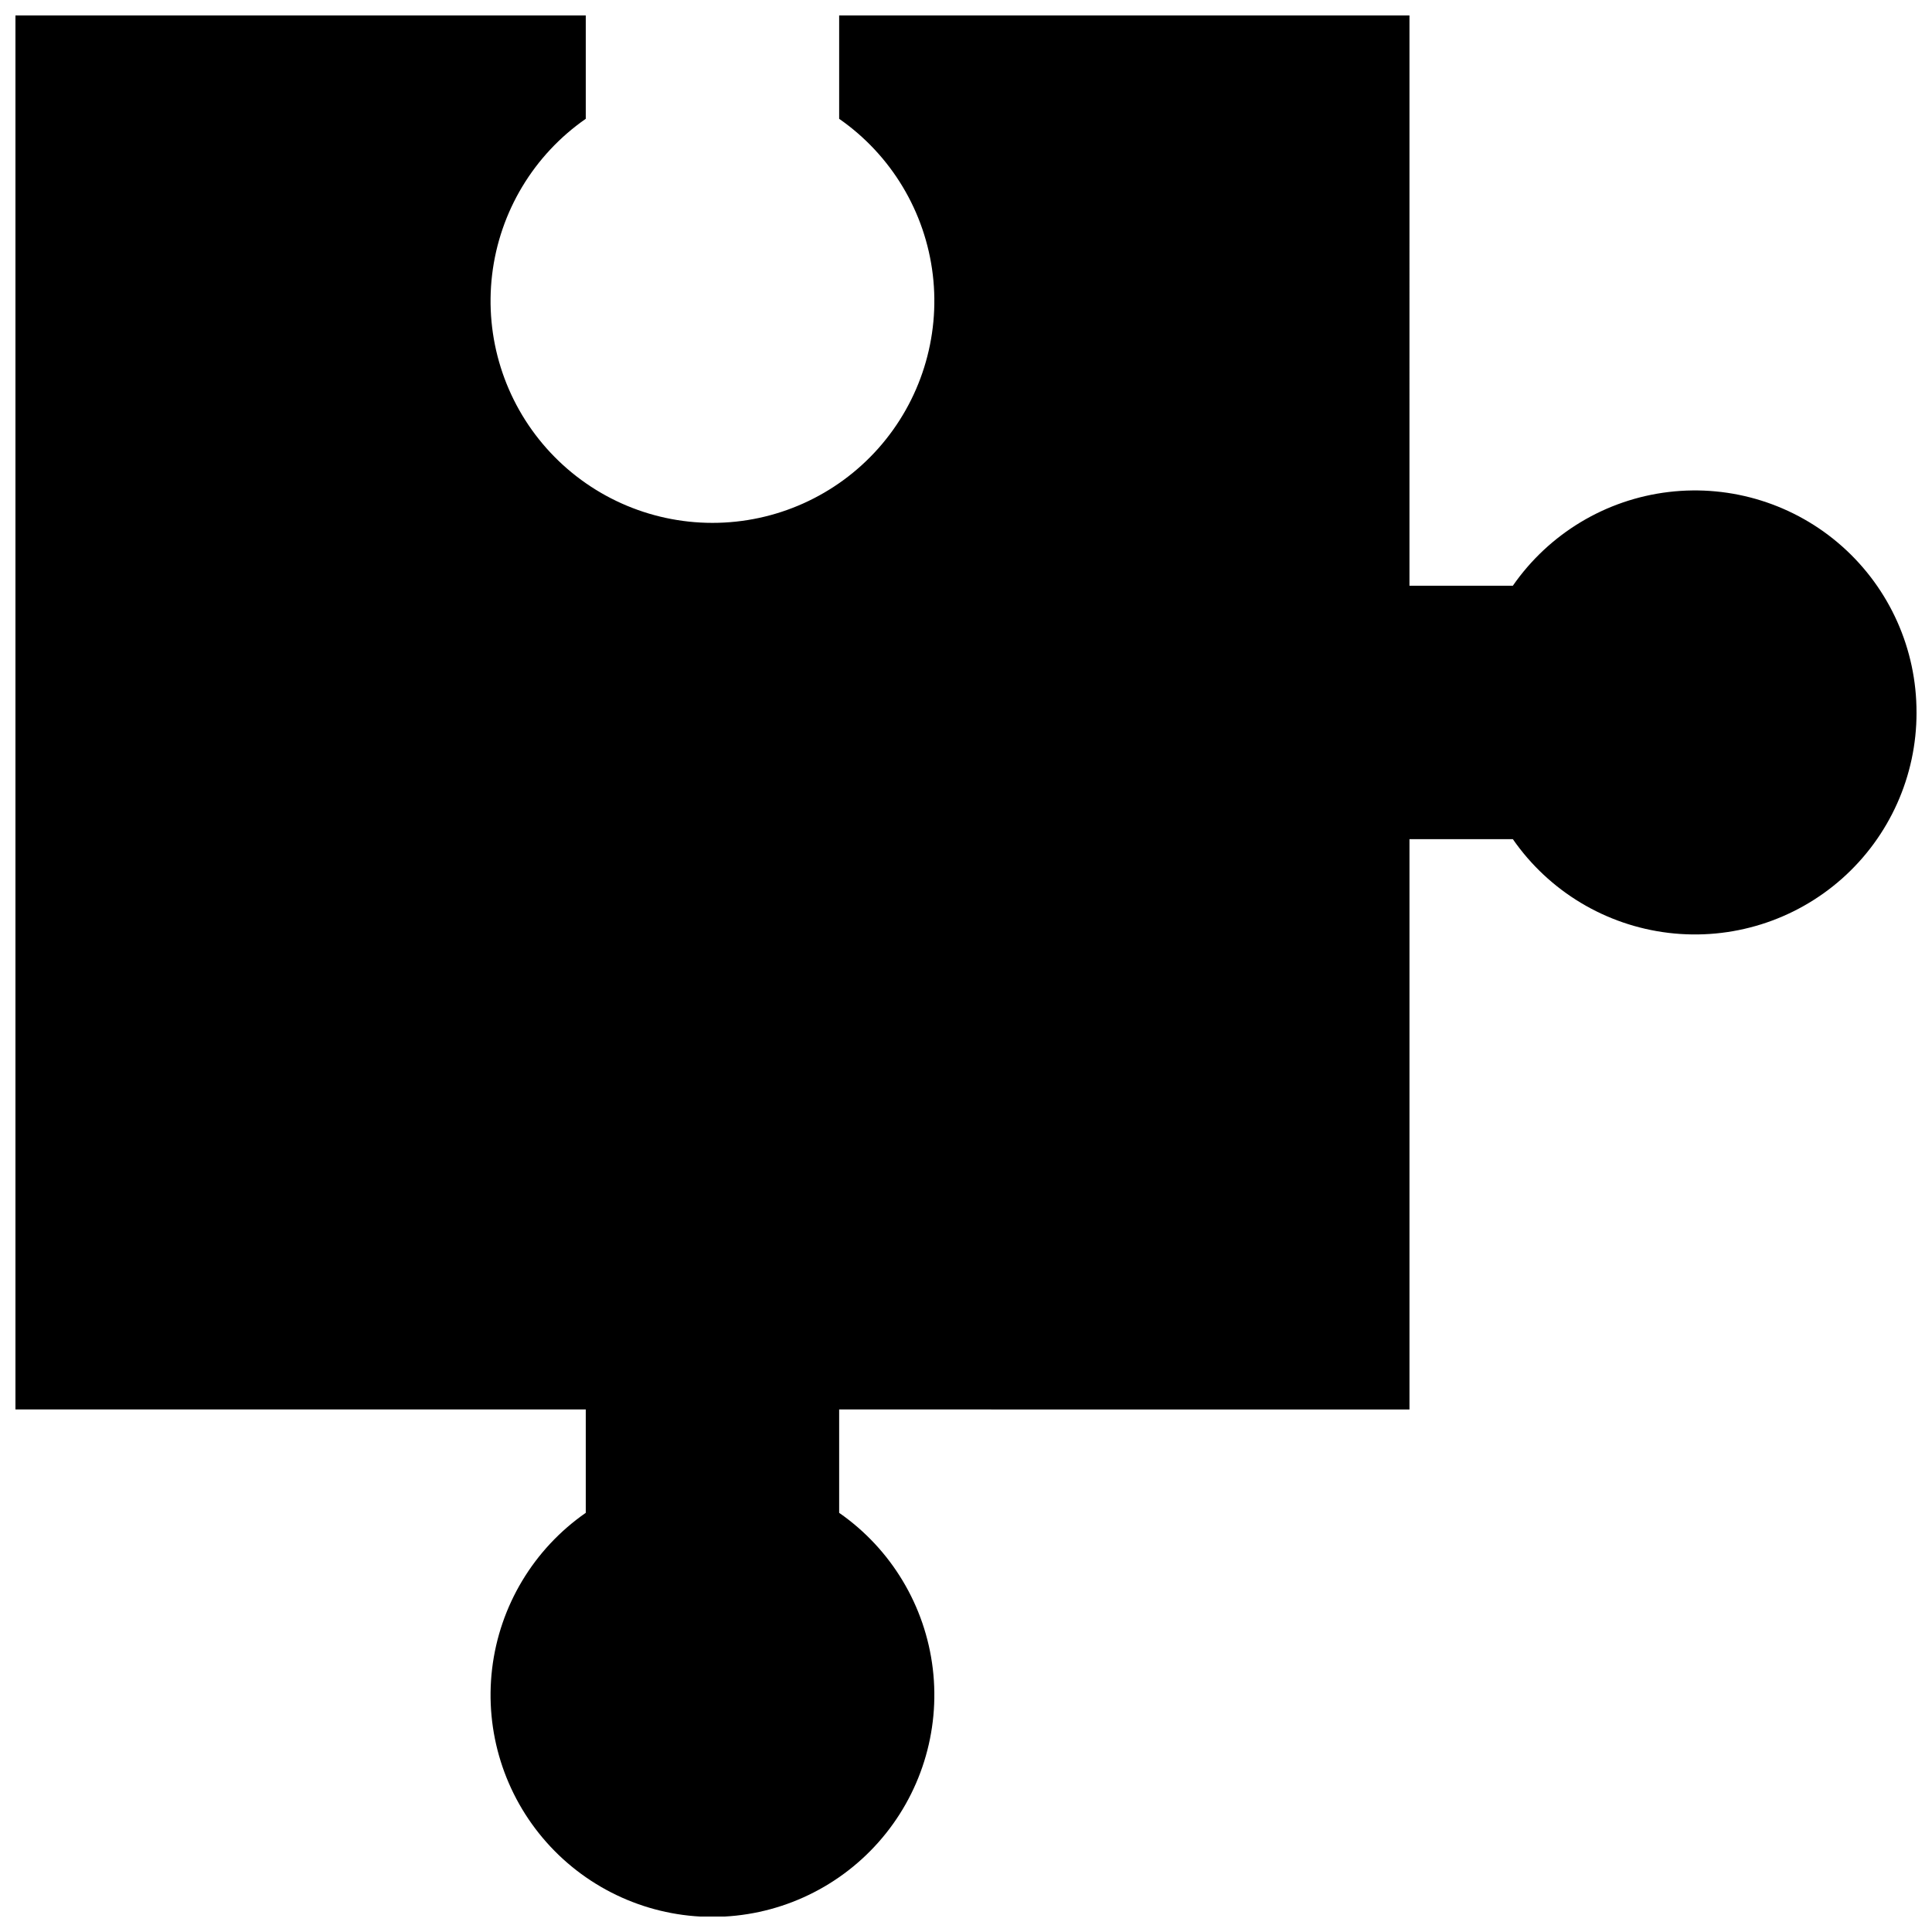 <?xml version="1.0" encoding="UTF-8"?>
<!-- Uploaded to: SVG Repo, www.svgrepo.com, Generator: SVG Repo Mixer Tools -->
<svg width="800px" height="800px" version="1.1" viewBox="144 144 512 512" xmlns="http://www.w3.org/2000/svg">
 <defs>
  <clipPath id="a">
   <path d="m148.09 148.09h503.81v503.81h-503.81z"/>
  </clipPath>
 </defs>
 <g clip-path="url(#a)">
  <path d="m651.9 332.85c0.02 16.801-7.156 32.805-19.715 43.965s-29.297 16.406-45.98 14.41c-16.68-1.992-31.711-11.035-41.285-24.84h-27.395v151.14l-151.14-0.004v27.395c13.797 9.598 22.828 24.637 24.816 41.328 1.984 16.688-3.262 33.43-14.422 45.996s-27.164 19.758-43.969 19.758c-16.809 0-32.812-7.191-43.973-19.758s-16.406-29.309-14.422-45.996c1.988-16.691 11.02-31.73 24.82-41.328v-27.395h-151.14v-369.43h151.14v27.395c-13.801 9.598-22.832 24.637-24.82 41.324-1.984 16.691 3.262 33.434 14.422 46s27.164 19.758 43.973 19.758c16.805 0 32.809-7.191 43.969-19.758s16.406-29.309 14.422-46c-1.988-16.688-11.02-31.727-24.816-41.324v-27.395h151.14l-0.004 151.14h27.395c9.582-13.816 24.621-22.859 41.312-24.848s33.438 3.273 45.992 14.449c12.555 11.18 19.719 27.199 19.676 44.012z"/>
 </g>
</svg>